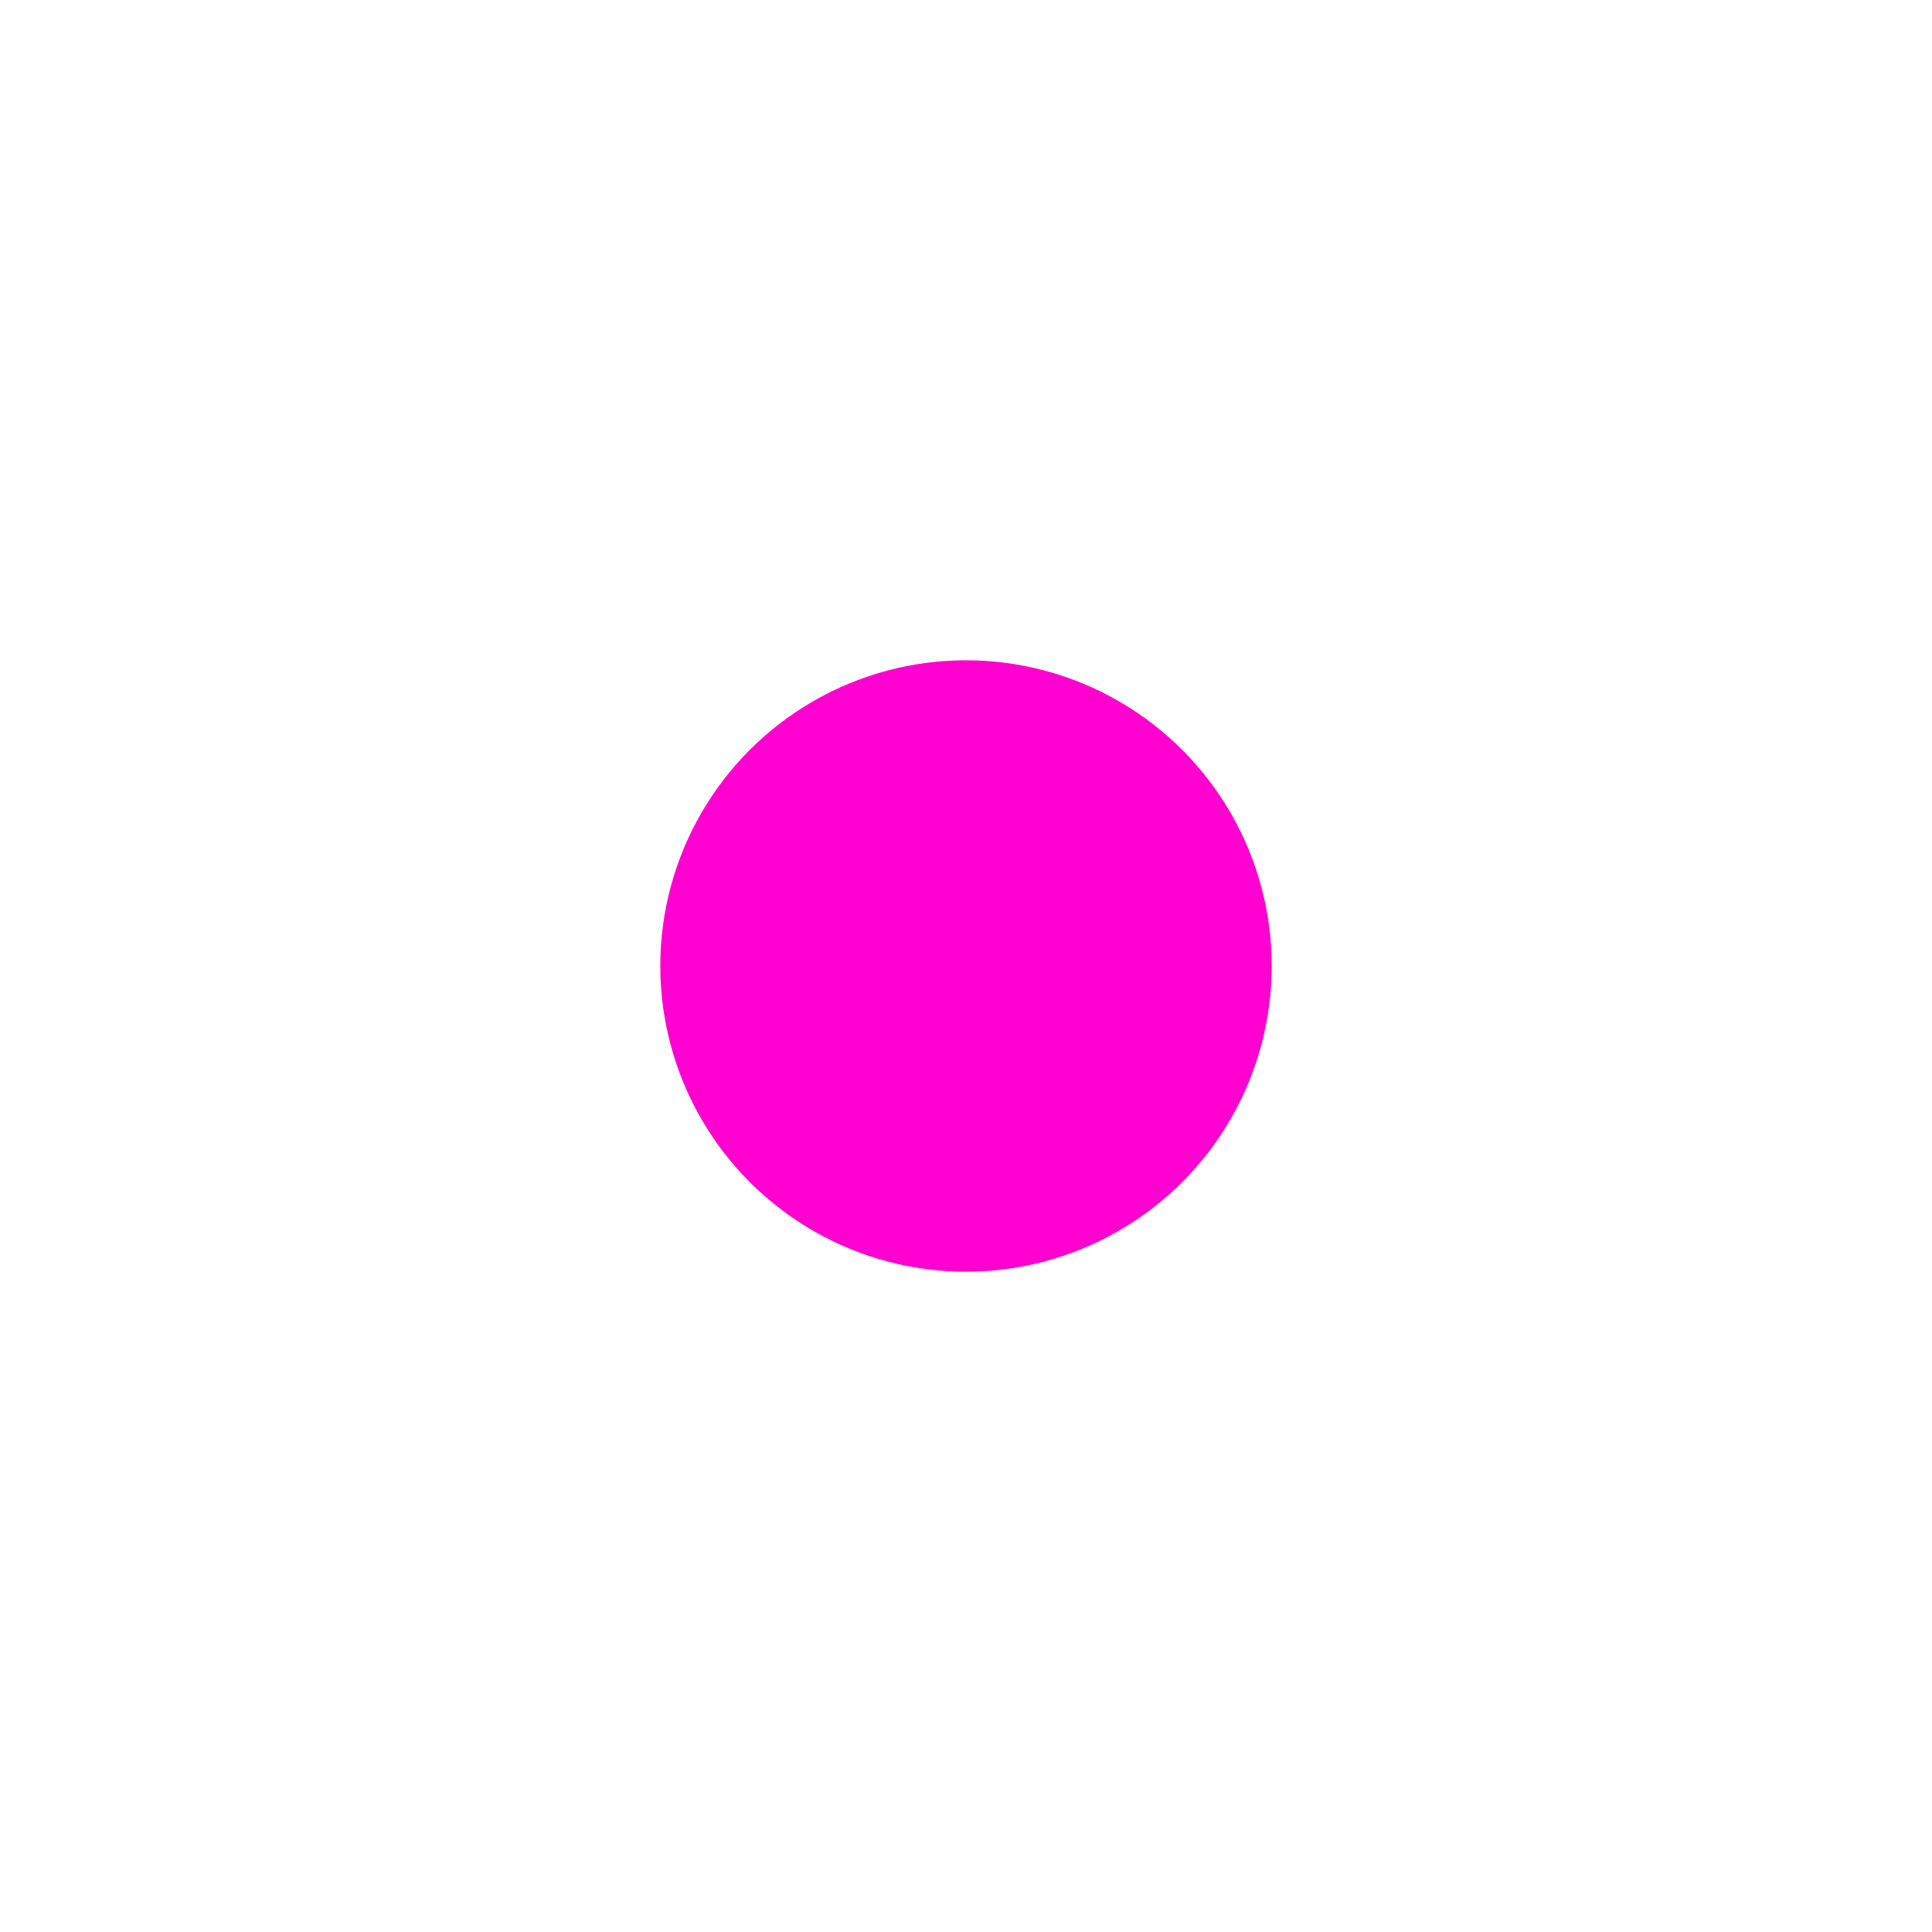 <?xml version="1.0" encoding="UTF-8"?> <svg xmlns="http://www.w3.org/2000/svg" width="1463" height="1463" viewBox="0 0 1463 1463" fill="none"><g filter="url(#filter0_f_391_7)"><circle cx="731.5" cy="731.5" r="112.5" fill="#FF00D0"></circle></g><g filter="url(#filter1_f_391_7)"><circle cx="731.5" cy="731.5" r="231.5" fill="#FF00D0"></circle></g><defs><filter id="filter0_f_391_7" x="319" y="319" width="825" height="825" filterUnits="userSpaceOnUse" color-interpolation-filters="sRGB"><feFlood flood-opacity="0" result="BackgroundImageFix"></feFlood><feBlend mode="normal" in="SourceGraphic" in2="BackgroundImageFix" result="shape"></feBlend><feGaussianBlur stdDeviation="150" result="effect1_foregroundBlur_391_7"></feGaussianBlur></filter><filter id="filter1_f_391_7" x="0" y="0" width="1463" height="1463" filterUnits="userSpaceOnUse" color-interpolation-filters="sRGB"><feFlood flood-opacity="0" result="BackgroundImageFix"></feFlood><feBlend mode="normal" in="SourceGraphic" in2="BackgroundImageFix" result="shape"></feBlend><feGaussianBlur stdDeviation="250" result="effect1_foregroundBlur_391_7"></feGaussianBlur></filter></defs></svg> 
